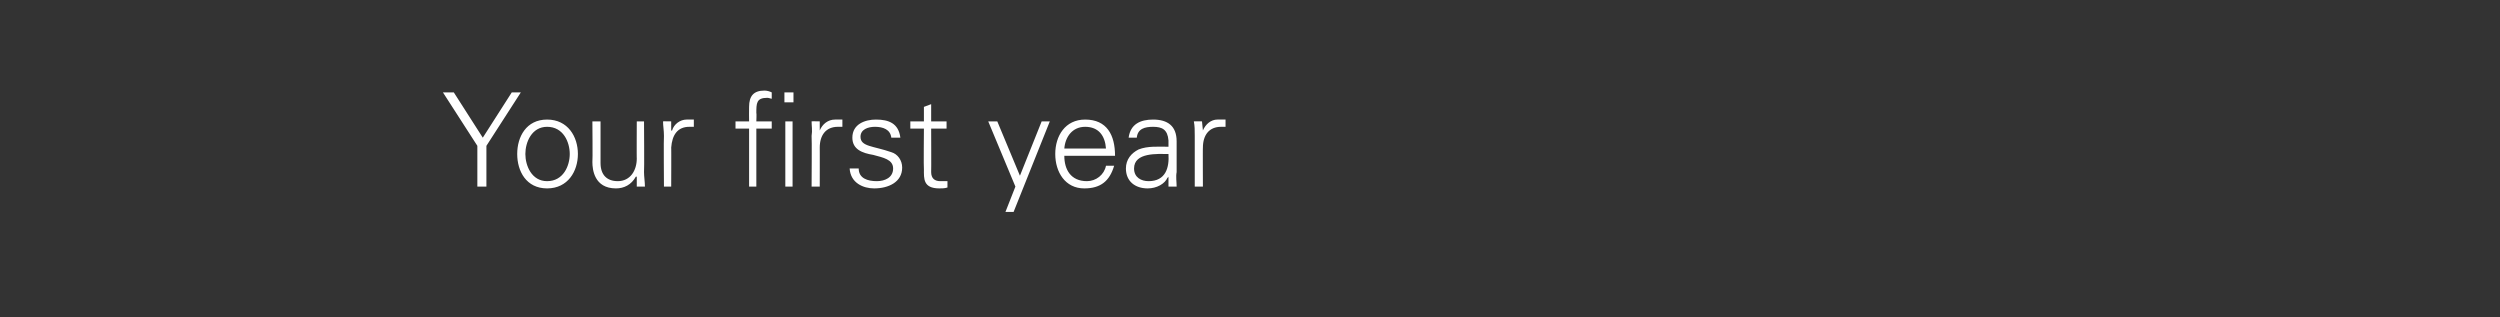 <?xml version="1.0" standalone="no"?><!DOCTYPE svg PUBLIC "-//W3C//DTD SVG 1.1//EN" "http://www.w3.org/Graphics/SVG/1.1/DTD/svg11.dtd"><svg xmlns="http://www.w3.org/2000/svg" version="1.1" width="276px" height="35px" viewBox="0 -1 276 35" style="top:-1px"><rect x="0" y="-1" width="276" height="35" fill="#333333" stroke="none"/><desc>Your first year</desc><defs/><g id="Polygon125803"><path d="m52.7 15.1l-3.8-5.9l1.2 0l3.2 5l3.2-5l1 0l-3.8 5.9l0 4.5l-1 0l0-4.5zm7.7-2.1c-1.7 0-2.4 1.7-2.4 3c0 1.3.7 3 2.4 3c1.8 0 2.5-1.7 2.5-3c0-1.3-.7-3-2.5-3zm3.4 3c0 1.9-1.1 3.8-3.4 3.8c-2.3 0-3.3-1.9-3.3-3.8c0-1.9 1-3.8 3.3-3.8c2.3 0 3.4 1.9 3.4 3.8zm6.5-3.6l.8 0c0 0 .04 5.59 0 5.6c0 .5.1 1.1.1 1.6c.01.01-.9 0-.9 0l0-1.1c0 0-.05.02-.1 0c-.5.9-1.3 1.3-2.2 1.3c-2.4 0-2.6-2.1-2.6-2.9c.04.01 0-4.5 0-4.5l.9 0c0 0 0 4.65 0 4.6c0 1.3.7 2 1.9 2c1.4 0 2.1-1.2 2.1-2.5c-.02.05 0-4.1 0-4.1zm3.8 7.2l-.8 0c0 0-.04-5.59 0-5.6c0-.6-.1-1.1-.1-1.6c-.01-.02.9 0 .9 0l0 1c0 0 .05.05.1 0c.2-.7.9-1.2 1.6-1.2c.3 0 .6 0 .8 0c0 0 0 .8 0 .8c-.1 0-.3 0-.5 0c-1.3 0-1.9.9-2 2.3c.02-.04 0 4.3 0 4.3zm8.6 0l0-6.4l-1.5 0l0-.8l1.5 0c0 0-.02-1.56 0-1.6c0-1.2.5-1.8 1.7-1.8c.3 0 .6.1.8.2c0 0 0 .7 0 .7c-.1 0-.3-.1-.5-.1c-1.2 0-1.2.6-1.2 1.7c.04-.04 0 .9 0 .9l1.7 0l0 .8l-1.7 0l0 6.4l-.8 0zm4.8-7.2l0 7.2l-.8 0l0-7.2l.8 0zm.1-2.1l-1 0l0-1.1l1 0l0 1.1zm2.9 9.3l-.9 0c0 0 .04-5.59 0-5.6c.1-.6 0-1.1 0-1.6c-.03-.02.9 0 .9 0l0 1c0 0 .03.05 0 0c.3-.7.9-1.2 1.7-1.2c.3 0 .5 0 .8 0c0 0 0 .8 0 .8c-.1 0-.3 0-.5 0c-1.3 0-2 .9-2 2.3c.01-.04 0 4.3 0 4.3zm6.2-7.4c1.4 0 2.5.4 2.7 2c0 0-1 0-1 0c-.1-.9-.9-1.2-1.8-1.2c-.8 0-1.6.3-1.6 1.1c0 1.1 1.4 1 3.4 1.7c.7.2 1.2.9 1.2 1.7c0 1.6-1.5 2.3-3.1 2.3c-1.2 0-2.6-.6-2.7-2.2c0 0 1 0 1 0c0 1.1 1 1.4 2 1.4c.9 0 1.8-.4 1.8-1.4c0-1-1.1-1.2-2.2-1.5c-1.2-.2-2.3-.6-2.3-1.9c0-1.5 1.4-2 2.6-2zm5.3 1l-1.5 0l0-.8l1.5 0l0-1.6l.8-.3l0 1.9l1.7 0l0 .8l-1.7 0c0 0 .02 4.81 0 4.8c0 .7.4 1 1 1c.3 0 .5 0 .8 0c0 0 0 .7 0 .7c-.3.1-.6.1-.9.1c-1.8 0-1.7-1.1-1.7-2.1c-.04-.02 0-4.5 0-4.5zm8.1-.8l2.5 6l2.4-6l.9 0l-4 10l-.9 0l1.1-2.8l-3-7.2l1 0zm7.4 3.8c0 1.5.7 2.8 2.5 2.8c1 0 1.9-.7 2.1-1.7c0 0 .9 0 .9 0c-.5 1.7-1.5 2.5-3.3 2.5c-2.1 0-3.2-1.8-3.2-3.8c0-2 1.1-3.8 3.3-3.8c2.4 0 3.3 1.7 3.3 4c0 0-5.6 0-5.6 0zm4.6-.8c-.1-1.4-.8-2.4-2.3-2.4c-1.4 0-2.2 1.1-2.3 2.4c0 0 4.6 0 4.6 0zm4.7 3.6c1.9 0 2.3-1.5 2.2-3c-1.2 0-3.8-.2-3.8 1.6c0 1 .8 1.4 1.6 1.4zm2.2-4.5c-.1-1.2-.7-1.5-1.7-1.5c-.9 0-1.7.2-1.8 1.2c0 0-.9 0-.9 0c.2-1.5 1.3-2 2.7-2c1.6 0 2.6.7 2.6 2.4c0 0 0 3.4 0 3.4c-.1.5 0 1.1 0 1.6c.03.01-.9 0-.9 0l0-1.1l0 0c0 0-.06.15-.1.1c-.3.7-1.2 1.2-2.2 1.2c-1.4 0-2.4-.8-2.4-2.2c0-1 .6-1.7 1.4-2.1c1-.4 2.2-.3 3.3-.3c0 0 0-.7 0-.7zm3.8 5.1l-.9 0c0 0 .01-5.59 0-5.6c0-.6 0-1.1-.1-1.6c.04-.02.9 0 .9 0l.1 1c0 0 .01.05 0 0c.3-.7.9-1.2 1.6-1.2c.3 0 .6 0 .9 0c0 0 0 .8 0 .8c-.2 0-.4 0-.5 0c-1.3 0-2 .9-2 2.3c-.02-.04 0 4.3 0 4.3z" stroke="none" fill="#fff"/></g></svg>